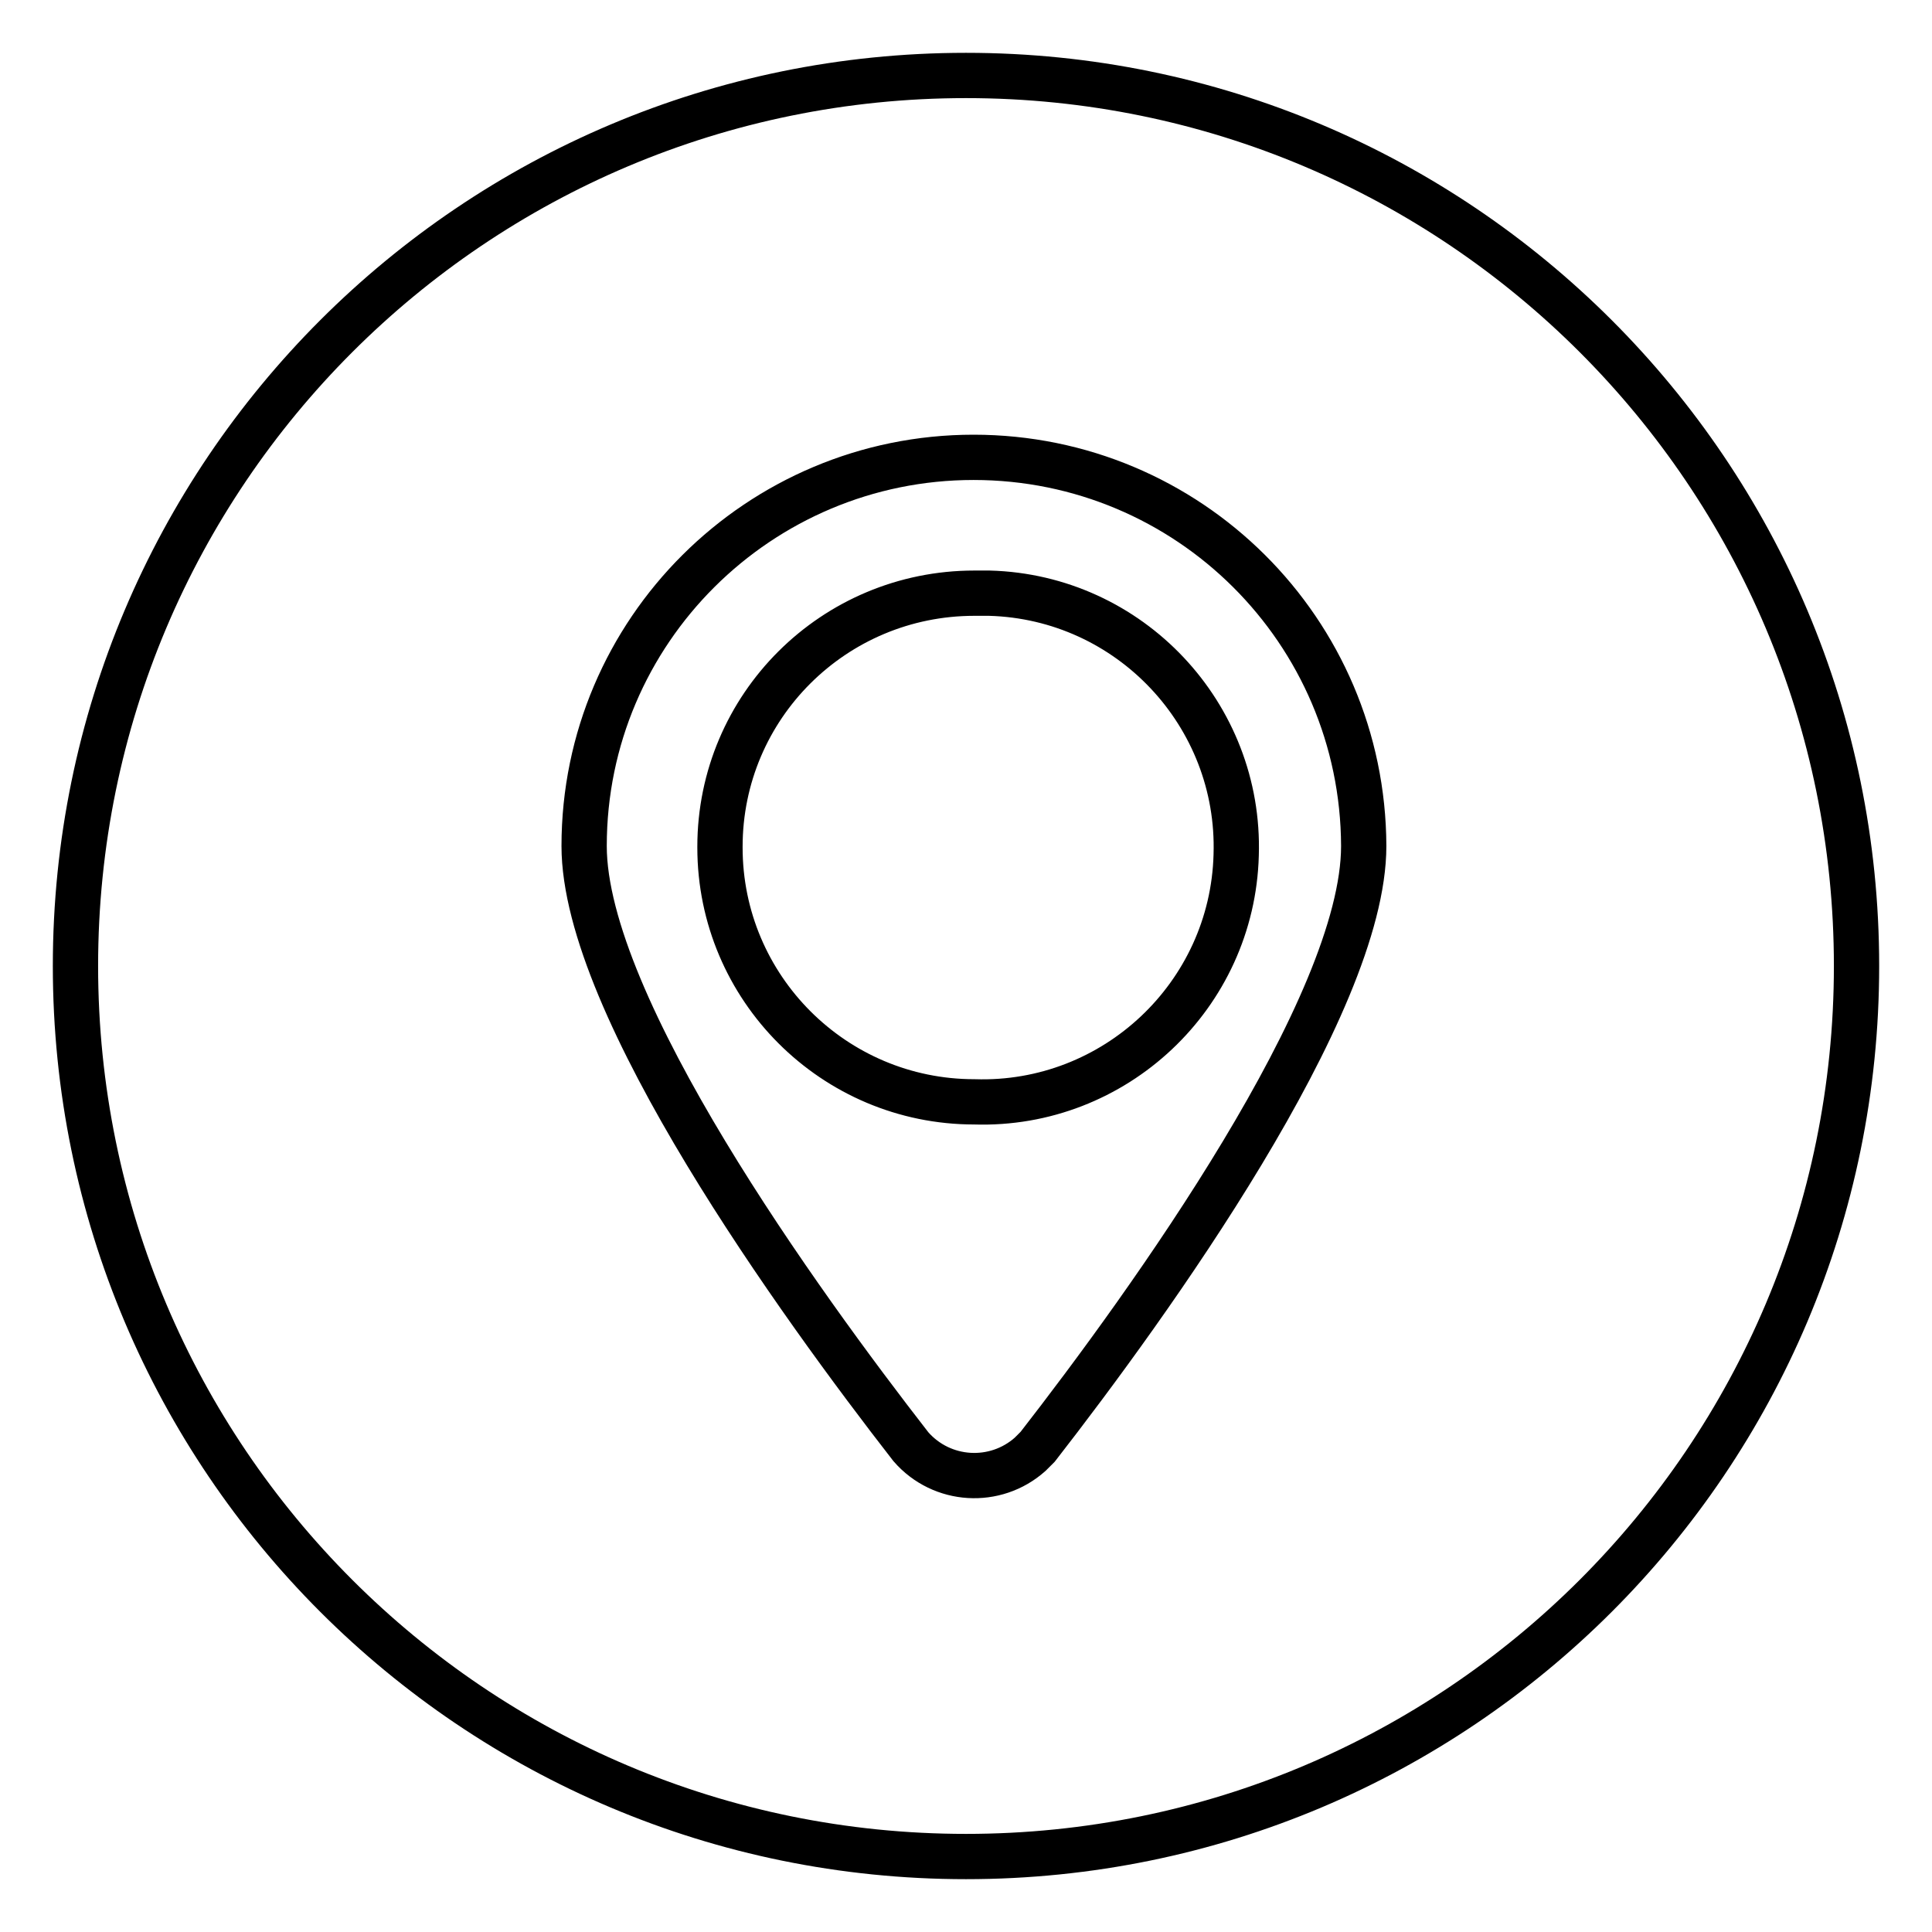 <?xml version="1.0" encoding="utf-8"?>
<!-- Svg Vector Icons : http://www.onlinewebfonts.com/icon -->
<!DOCTYPE svg PUBLIC "-//W3C//DTD SVG 1.1//EN" "http://www.w3.org/Graphics/SVG/1.1/DTD/svg11.dtd">
<svg version="1.1" xmlns="http://www.w3.org/2000/svg" xmlns:xlink="http://www.w3.org/1999/xlink" x="0px" y="0px" viewBox="0 0 256 256" enable-background="new 0 0 256 256" xml:space="preserve">
<g> <path stroke-width="6" fill-opacity="0" stroke="#000000"  d="M129.1,78.6c-18.6,0-33.7,15-33.7,33.6c0,0,0,0,0,0.1c0,18.6,15.1,33.7,33.7,33.7c0,0,0,0,0,0 c18.6,0.6,34.2-14.1,34.7-32.7c0.6-18.6-14.1-34.2-32.7-34.7C130.4,78.6,129.8,78.6,129.1,78.6z M128,10C62.8,10,10,62.8,10,128 c0,65.2,52.8,118,118,118c65.2,0,118-52.8,118-118C246,62.8,193.2,10,128,10z M137.5,191.7l-1,1c-4.6,4.1-11.7,3.7-15.8-1 c-14.7-18.9-43.3-58.4-43.3-79.6c0-28.5,23.2-51.5,51.6-51.5c0,0,0,0,0,0c28.5,0,51.6,23,51.7,51.5 C180.7,133.3,152.2,172.8,137.5,191.7z"/></g>
</svg>